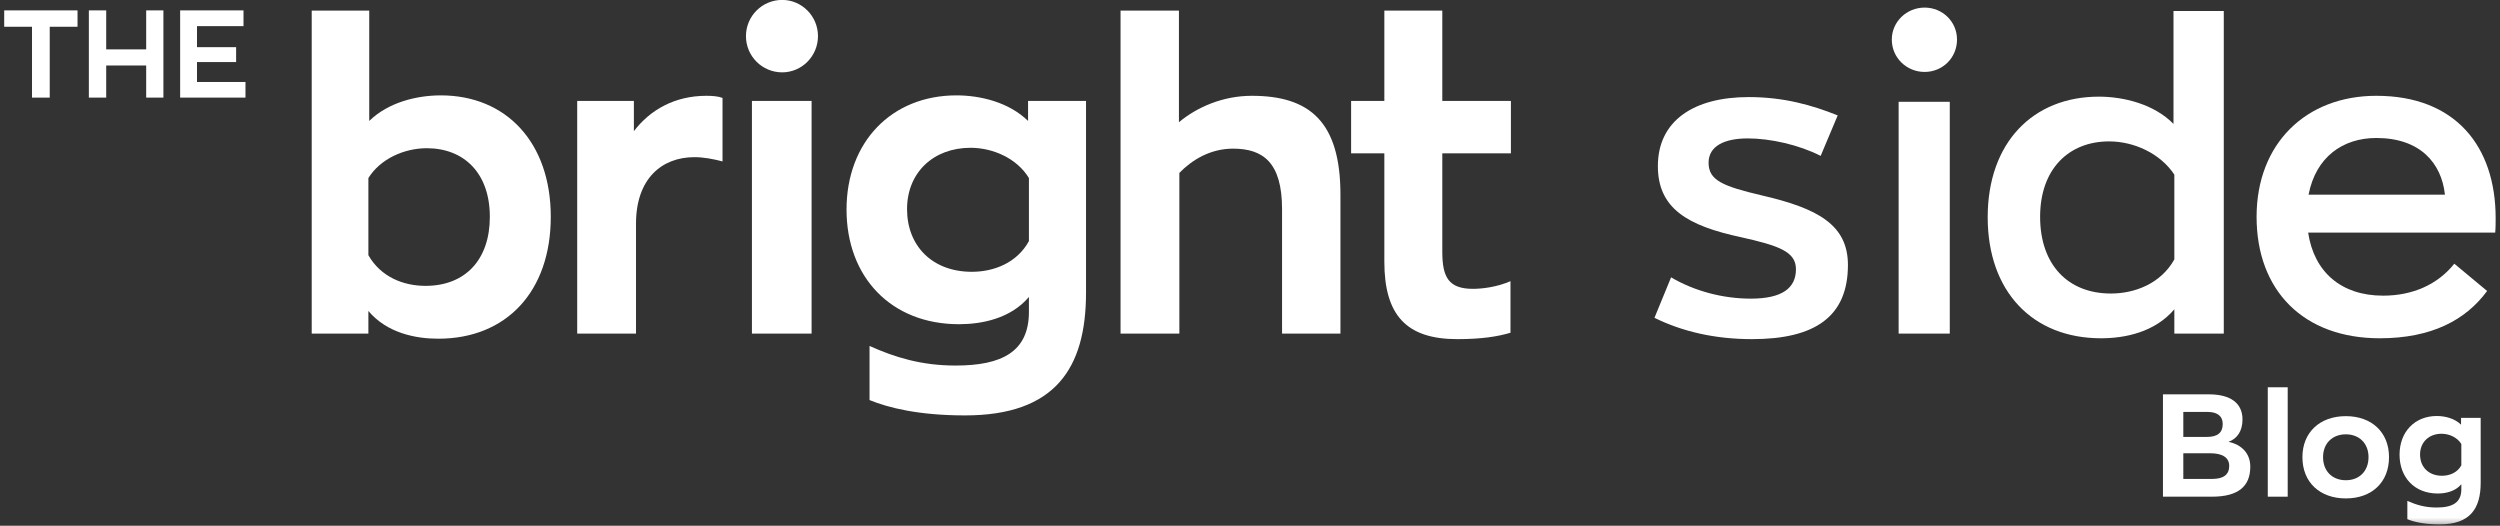 <?xml version="1.0" encoding="UTF-8"?>
<svg width="466px" height="98px" viewBox="0 0 466 98" version="1.1" xmlns="http://www.w3.org/2000/svg" xmlns:xlink="http://www.w3.org/1999/xlink">
    <rect x="0" y="0" width="466" height="98" fill="#333333" stroke="none"/>
    <!-- Generator: Sketch 55.2 (78181) - https://sketchapp.com -->
    <title>bright side</title>
    <desc>Created with Sketch.</desc>
    <defs>
        <polygon id="path-1" points="0 141.748 499 141.748 499 0 0 0"></polygon>
    </defs>
    <g id="DESKTOP" stroke="none" stroke-width="1" fill="none" fill-rule="evenodd">
        <g id="Desktop-Home" transform="translate(-493, -12919)">
            <g id="Connect" transform="translate(-6, 12809)">
                <g id="bright-side" transform="translate(481, 66)">
                    <path d="M109.306,84.416 C109.306,76.235 104.46,71.627 97.549,71.627 C93.34,71.627 88.891,73.613 86.667,77.188 L86.667,91.566 C88.971,95.616 93.181,97.284 97.312,97.284 C104.699,97.284 109.306,92.439 109.306,84.416 M86.667,101.97 L86.667,106.181 L76.103,106.181 L76.103,45.97 L86.826,45.97 L86.826,66.544 C90.401,63.048 95.723,61.778 100.171,61.778 C112.324,61.778 120.665,70.515 120.665,84.416 C120.665,98.317 112.404,107.134 99.695,107.134 C95.485,107.134 90.162,106.101 86.667,101.97" id="Fill-1" fill="#FFFFFF"></path>
                    <path d="M125.591,62.81 L136.156,62.81 L136.156,68.45 C139.174,64.478 143.781,61.857 149.659,61.857 C150.771,61.857 151.883,61.937 152.678,62.254 L152.678,74.089 C150.851,73.612 149.103,73.295 147.435,73.295 C141.319,73.295 136.552,77.346 136.552,85.686 L136.552,106.181 L125.591,106.181 L125.591,62.81 Z" id="Fill-3" fill="#FFFFFF"></path>
                    <mask id="mask-2" fill="white">
                        <use xlink:href="#path-1"></use>
                    </mask>
                    <g id="Clip-6"></g>
                    <path d="M158.159,106.181 L169.28,106.181 L169.28,62.81 L158.159,62.81 L158.159,106.181 Z M157.047,50.736 C157.047,47.003 160.066,43.985 163.8,43.985 C167.454,43.985 170.472,47.003 170.472,50.736 C170.472,54.47 167.454,57.487 163.8,57.487 C160.066,57.487 157.047,54.47 157.047,50.736 L157.047,50.736 Z" id="Fill-5" fill="#FFFFFF" mask="url(#mask-2)"></path>
                    <path d="M209.791,88.943 L209.791,77.188 C207.567,73.534 203.118,71.548 198.909,71.548 C191.998,71.548 187.074,76.155 187.074,82.986 C187.074,89.817 191.76,94.663 199.148,94.663 C203.278,94.663 207.567,92.995 209.791,88.943 M180.083,118.573 L180.083,108.484 C184.849,110.628 189.774,112.138 196.128,112.138 C204.707,112.138 209.791,109.597 209.791,102.13 L209.791,99.35 C206.375,103.401 200.974,104.433 196.764,104.433 C184.055,104.433 175.794,95.616 175.794,83.066 C175.794,70.515 184.134,61.777 196.287,61.777 C200.736,61.777 206.058,63.048 209.632,66.544 L209.632,62.811 L220.435,62.811 L220.435,98.554 C220.435,112.615 214.716,121.432 197.876,121.432 C189.218,121.432 183.578,120.002 180.083,118.573" id="Fill-7" fill="#FFFFFF" mask="url(#mask-2)"></path>
                    <path d="M226.871,45.97 L237.754,45.97 L237.754,66.781 C241.169,63.922 246.015,61.857 251.336,61.857 C262.139,61.857 267.858,66.702 267.858,80.286 L267.858,106.181 L256.976,106.181 L256.976,82.986 C256.976,74.248 253.402,71.707 247.842,71.707 C243.552,71.707 240.137,73.851 237.832,76.234 L237.832,106.181 L226.871,106.181 L226.871,45.97 Z" id="Fill-8" fill="#FFFFFF" mask="url(#mask-2)"></path>
                    <path d="M276.042,92.756 L276.042,72.58 L269.846,72.58 L269.846,62.811 L276.042,62.811 L276.042,45.97 L286.845,45.97 L286.845,62.811 L299.633,62.811 L299.633,72.58 L286.845,72.58 L286.845,90.929 C286.845,95.696 288.036,97.84 292.564,97.84 C294.232,97.84 297.012,97.523 299.554,96.411 L299.554,106.022 C297.171,106.737 294.153,107.214 289.624,107.214 C280.093,107.214 276.042,102.686 276.042,92.756" id="Fill-9" fill="#FFFFFF" mask="url(#mask-2)"></path>
                    <path d="M326.392,103.241 L329.49,95.696 C333.938,98.317 339.26,99.667 344.344,99.667 C350.223,99.667 352.765,97.681 352.765,94.187 C352.765,90.93 349.666,89.817 342.597,88.229 C332.509,86.083 327.027,82.827 327.027,74.964 C327.027,66.464 333.78,62.095 343.947,62.095 C350.54,62.095 355.783,63.604 360.548,65.511 L357.371,73.057 C353.32,70.991 347.998,69.8 343.788,69.8 C339.42,69.8 336.48,71.231 336.48,74.328 C336.48,77.585 339.022,78.696 346.489,80.444 C356.736,82.827 362.455,85.846 362.455,93.392 C362.455,103.004 356.338,107.214 344.583,107.214 C337.593,107.214 331.555,105.783 326.392,103.241" id="Fill-10" fill="#FFFFFF" mask="url(#mask-2)"></path>
                    <path d="M371.905,106.181 L381.437,106.181 L381.437,62.97 L371.905,62.97 L371.905,106.181 Z M370.633,51.372 C370.633,48.035 373.413,45.414 376.75,45.414 C380.086,45.414 382.787,48.035 382.787,51.372 C382.787,54.787 380.086,57.409 376.75,57.409 C373.413,57.409 370.633,54.787 370.633,51.372 L370.633,51.372 Z" id="Fill-11" fill="#FFFFFF" mask="url(#mask-2)"></path>
                    <path d="M423.298,92.359 L423.298,76.552 C420.676,72.581 415.752,70.357 411.145,70.357 C403.598,70.357 398.277,75.519 398.277,84.416 C398.277,93.313 403.44,98.713 411.463,98.713 C415.911,98.713 420.756,96.887 423.298,92.359 M388.506,84.496 C388.506,70.595 396.926,62.016 409.238,62.016 C413.766,62.016 419.485,63.366 423.139,67.1 L423.139,46.049 L432.513,46.049 L432.513,106.181 L423.298,106.181 L423.298,101.653 C419.644,105.943 414.084,107.054 409.636,107.054 C396.847,107.054 388.506,98.317 388.506,84.496" id="Fill-12" fill="#FFFFFF" mask="url(#mask-2)"></path>
                    <path d="M448.317,80.285 L473.736,80.285 C473.1,74.408 469.129,69.721 460.947,69.721 C454.671,69.721 449.667,73.295 448.317,80.285 M483.109,87.355 L448.237,87.355 C449.35,94.743 454.434,99.111 462.218,99.111 C467.699,99.111 472.385,97.046 475.483,93.153 L481.6,98.237 C477.628,103.639 471.273,107.054 461.582,107.054 C447.364,107.054 438.627,98.157 438.627,84.416 C438.627,70.753 447.841,61.857 460.947,61.857 C475.722,61.857 483.188,71.309 483.188,84.654 C483.188,85.29 483.188,86.561 483.109,87.355" id="Fill-13" fill="#FFFFFF" mask="url(#mask-2)"></path>
                    <polygon id="Fill-14" fill="#FFFFFF" mask="url(#mask-2)" points="23.966 48.986 18.784 48.986 18.784 45.936 32.451 45.936 32.451 48.986 27.268 48.986 27.268 62.195 23.966 62.195"></polygon>
                    <polygon id="Fill-15" fill="#FFFFFF" mask="url(#mask-2)" points="34.562 45.936 37.796 45.936 37.796 53.205 45.249 53.205 45.249 45.936 48.458 45.936 48.458 62.194 45.249 62.194 45.249 56.209 37.796 56.209 37.796 62.194 34.562 62.194"></polygon>
                    <polygon id="Fill-16" fill="#FFFFFF" mask="url(#mask-2)" points="51.579 45.936 63.389 45.936 63.389 48.871 54.721 48.871 54.721 52.792 62.013 52.792 62.013 55.568 54.721 55.568 54.721 59.282 63.756 59.282 63.756 62.194 51.579 62.194"></polygon>
                    <path d="M433.525,130.851 C433.525,129.371 432.396,128.484 429.947,128.484 L424.97,128.484 L424.97,133.273 L430.323,133.273 C432.53,133.273 433.525,132.411 433.525,130.851 L433.525,130.851 Z M424.97,125.444 L429.356,125.444 C431.372,125.444 432.315,124.637 432.315,123.022 C432.315,121.543 431.266,120.788 429.544,120.788 L424.97,120.788 L424.97,125.444 Z M437.454,130.986 C437.454,134.591 435.301,136.582 430.297,136.582 L421.176,136.582 L421.176,117.506 L429.732,117.506 C433.821,117.506 436.001,119.175 436.001,122.188 C436.001,124.367 435.006,125.766 433.391,126.358 C435.812,126.869 437.454,128.484 437.454,130.986 L437.454,130.986 Z" id="Fill-17" fill="#FFFFFF" mask="url(#mask-2)"></path>
                    <polygon id="Fill-18" fill="#FFFFFF" mask="url(#mask-2)" points="440.714 136.582 444.427 136.582 444.427 116.188 440.714 116.188"></polygon>
                    <path d="M459.493,129.211 C459.493,126.654 457.771,124.959 455.27,124.959 C452.74,124.959 451.018,126.654 451.018,129.211 C451.018,131.82 452.74,133.515 455.27,133.515 C457.771,133.515 459.493,131.82 459.493,129.211 M447.171,129.211 C447.171,124.583 450.427,121.569 455.27,121.569 C460.086,121.569 463.314,124.583 463.314,129.211 C463.314,133.918 460.086,136.905 455.27,136.905 C450.427,136.905 447.171,133.918 447.171,129.211" id="Fill-19" fill="#FFFFFF" mask="url(#mask-2)"></path>
                    <path d="M476.793,130.744 L476.793,126.762 C476.04,125.524 474.533,124.852 473.107,124.852 C470.766,124.852 469.098,126.413 469.098,128.726 C469.098,131.04 470.686,132.681 473.187,132.681 C474.587,132.681 476.04,132.116 476.793,130.744 M466.73,140.779 L466.73,137.362 C468.344,138.089 470.013,138.601 472.165,138.601 C475.071,138.601 476.793,137.739 476.793,135.209 L476.793,134.268 C475.636,135.64 473.806,135.99 472.381,135.99 C468.076,135.99 465.277,133.003 465.277,128.753 C465.277,124.501 468.102,121.543 472.219,121.543 C473.726,121.543 475.528,121.973 476.739,123.157 L476.739,121.892 L480.398,121.892 L480.398,133.999 C480.398,138.762 478.461,141.748 472.757,141.748 C469.824,141.748 467.914,141.264 466.73,140.779" id="Fill-20" fill="#FFFFFF" mask="url(#mask-2)"></path>
                </g>
            </g>
        </g>
    </g>
</svg>